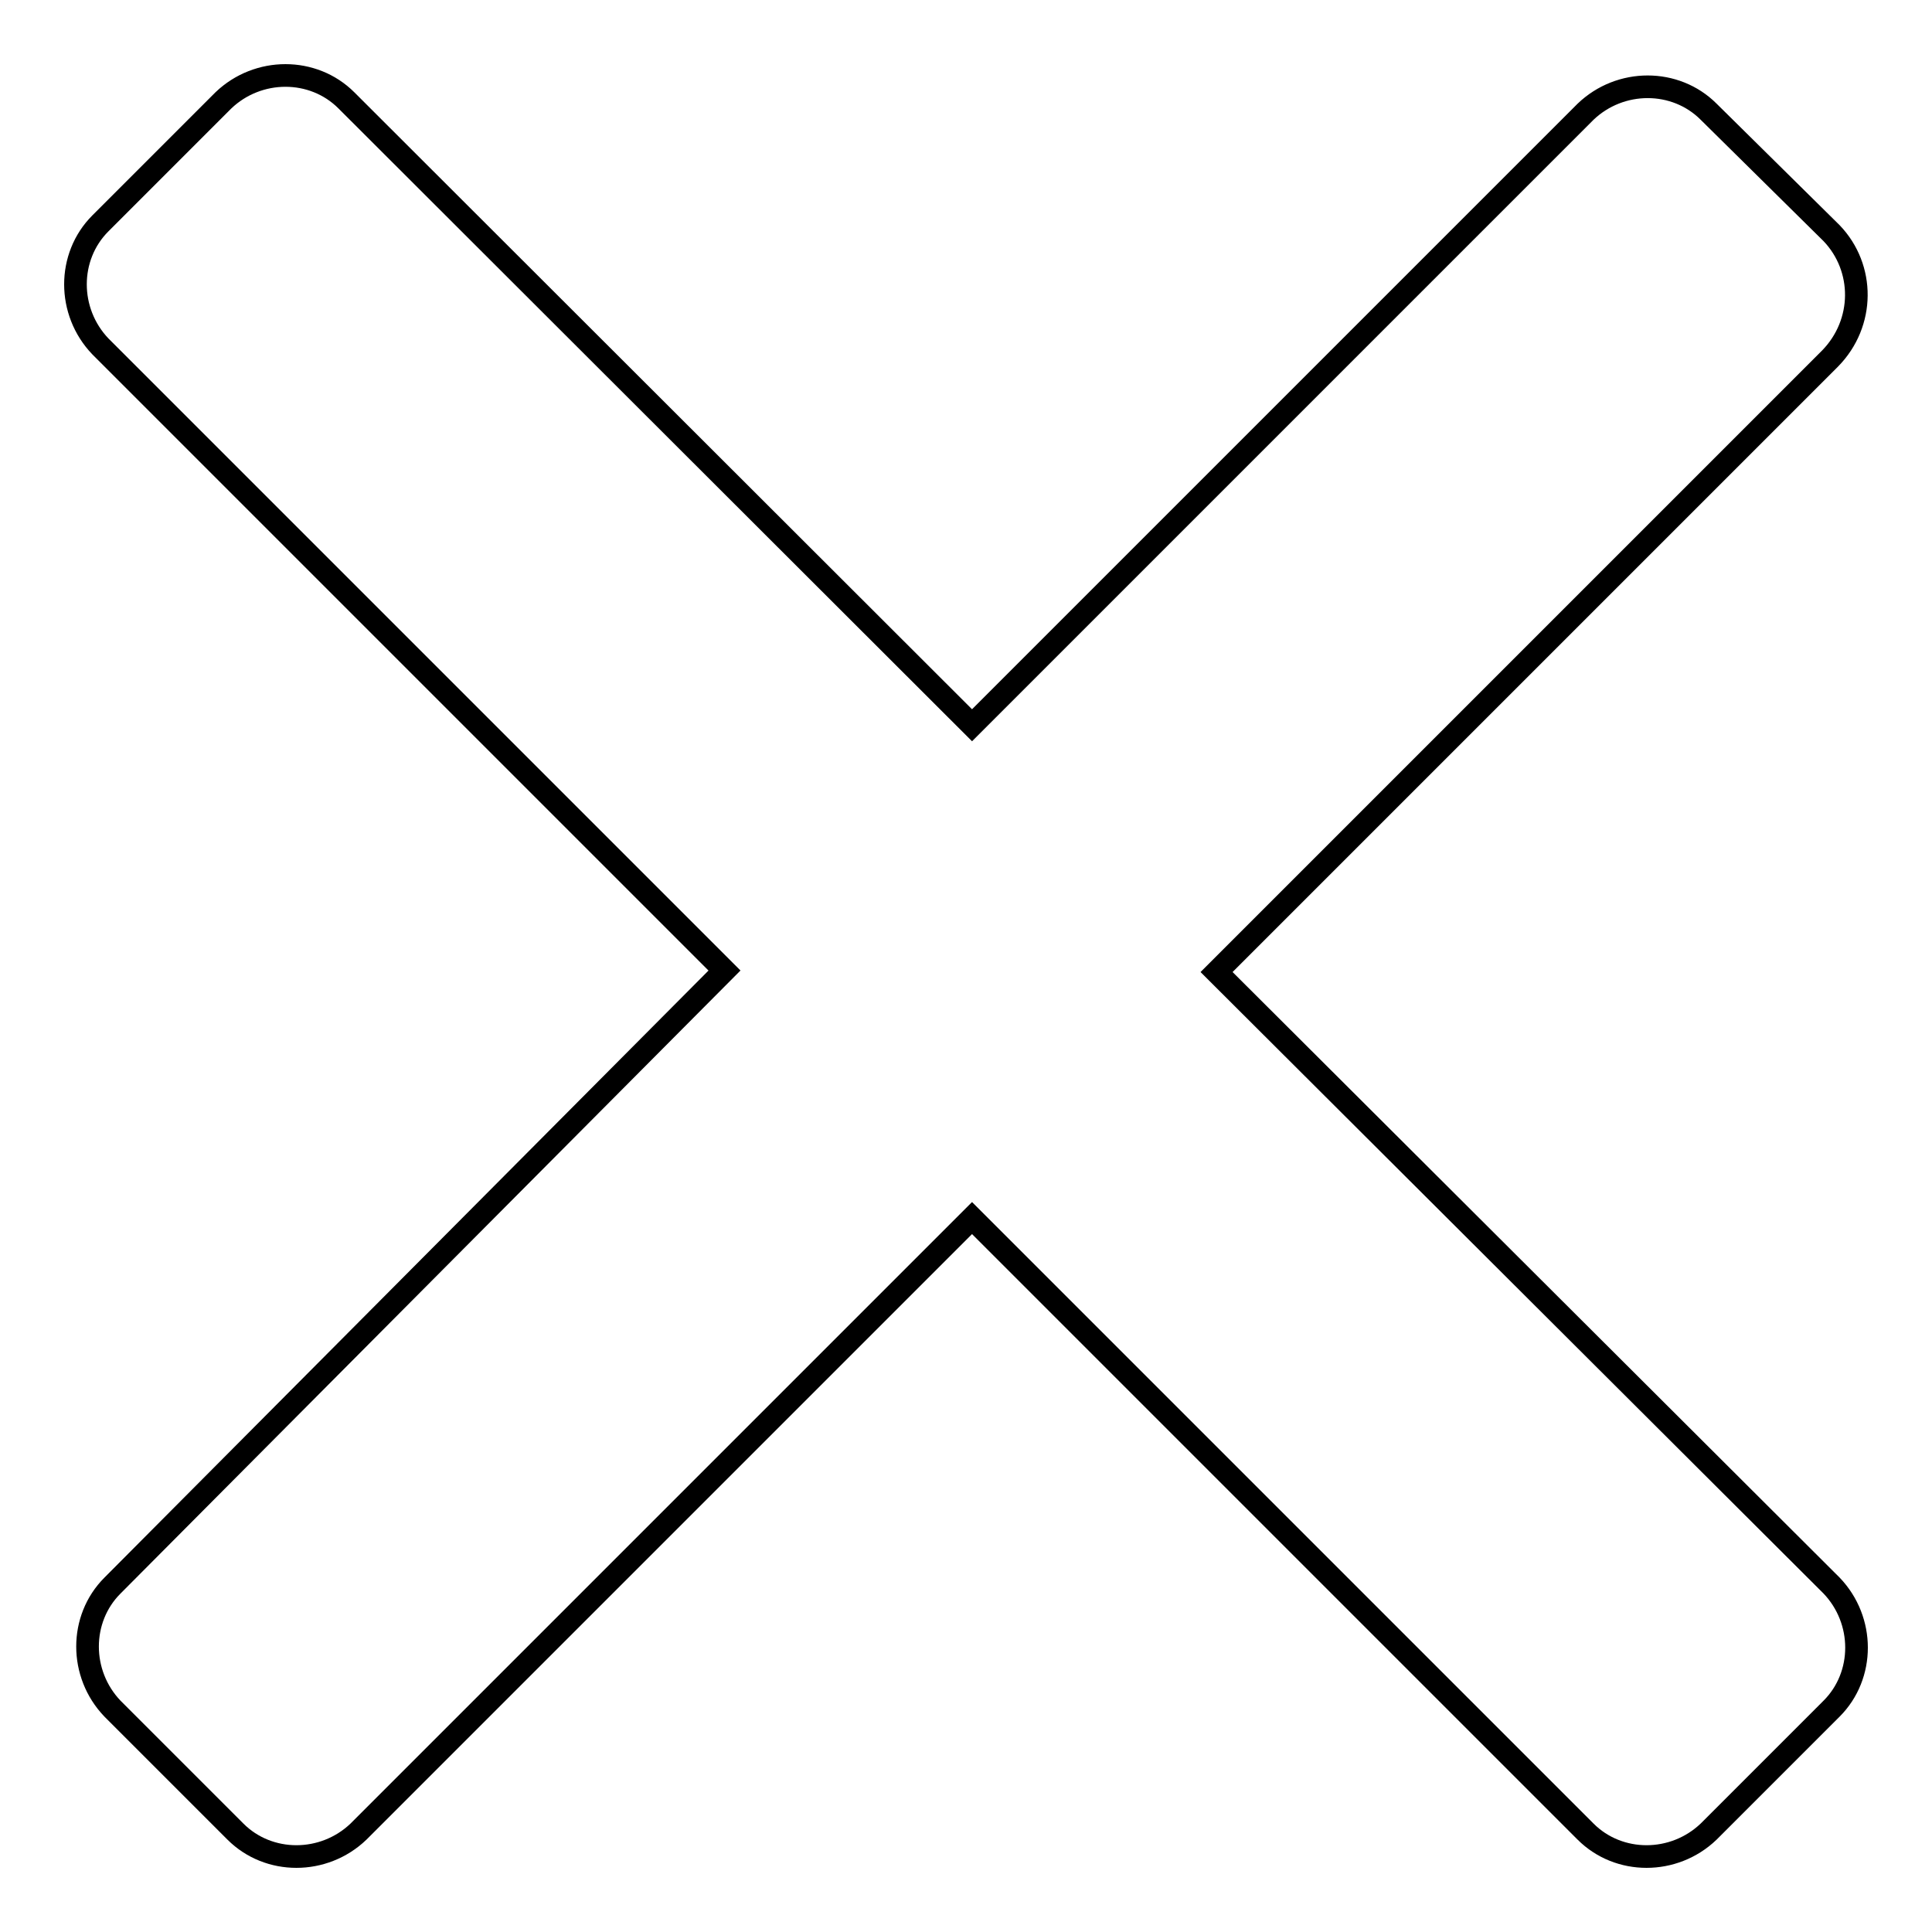 <?xml version="1.0" encoding="utf-8"?>
<!-- Svg Vector Icons : http://www.onlinewebfonts.com/icon -->
<!DOCTYPE svg PUBLIC "-//W3C//DTD SVG 1.1//EN" "http://www.w3.org/Graphics/SVG/1.1/DTD/svg11.dtd">
<svg version="1.1" xmlns="http://www.w3.org/2000/svg" xmlns:xlink="http://www.w3.org/1999/xlink" x="0px" y="0px" viewBox="0 0 256 256" enable-background="new 0 0 256 256" xml:space="preserve">
<g><g><g><path stroke-width="3" fill-opacity="0" stroke="#000000"  d="M242.7,30.9l-16.3-16.1c-4.4-4.4-11.7-4.4-16.3,0l-81.3,81.3L45.9,13.3c-4.4-4.4-11.7-4.4-16.3,0L13.3,29.6c-4.4,4.4-4.4,11.7,0,16.3L96,128.6l-81.1,81.5c-4.4,4.4-4.4,11.7,0,16.3l16.3,16.3c4.4,4.4,11.7,4.4,16.3,0l81.3-81.3l81.3,81.3c4.4,4.4,11.7,4.4,16.3,0l16.3-16.3c4.4-4.4,4.4-11.7,0-16.3l-81.5-81.3l81.3-81.3C247.1,42.8,247.1,35.5,242.7,30.9z"/></g><g></g><g></g><g></g><g></g><g></g><g></g><g></g><g></g><g></g><g></g><g></g><g></g><g></g><g></g><g></g></g></g>
</svg>